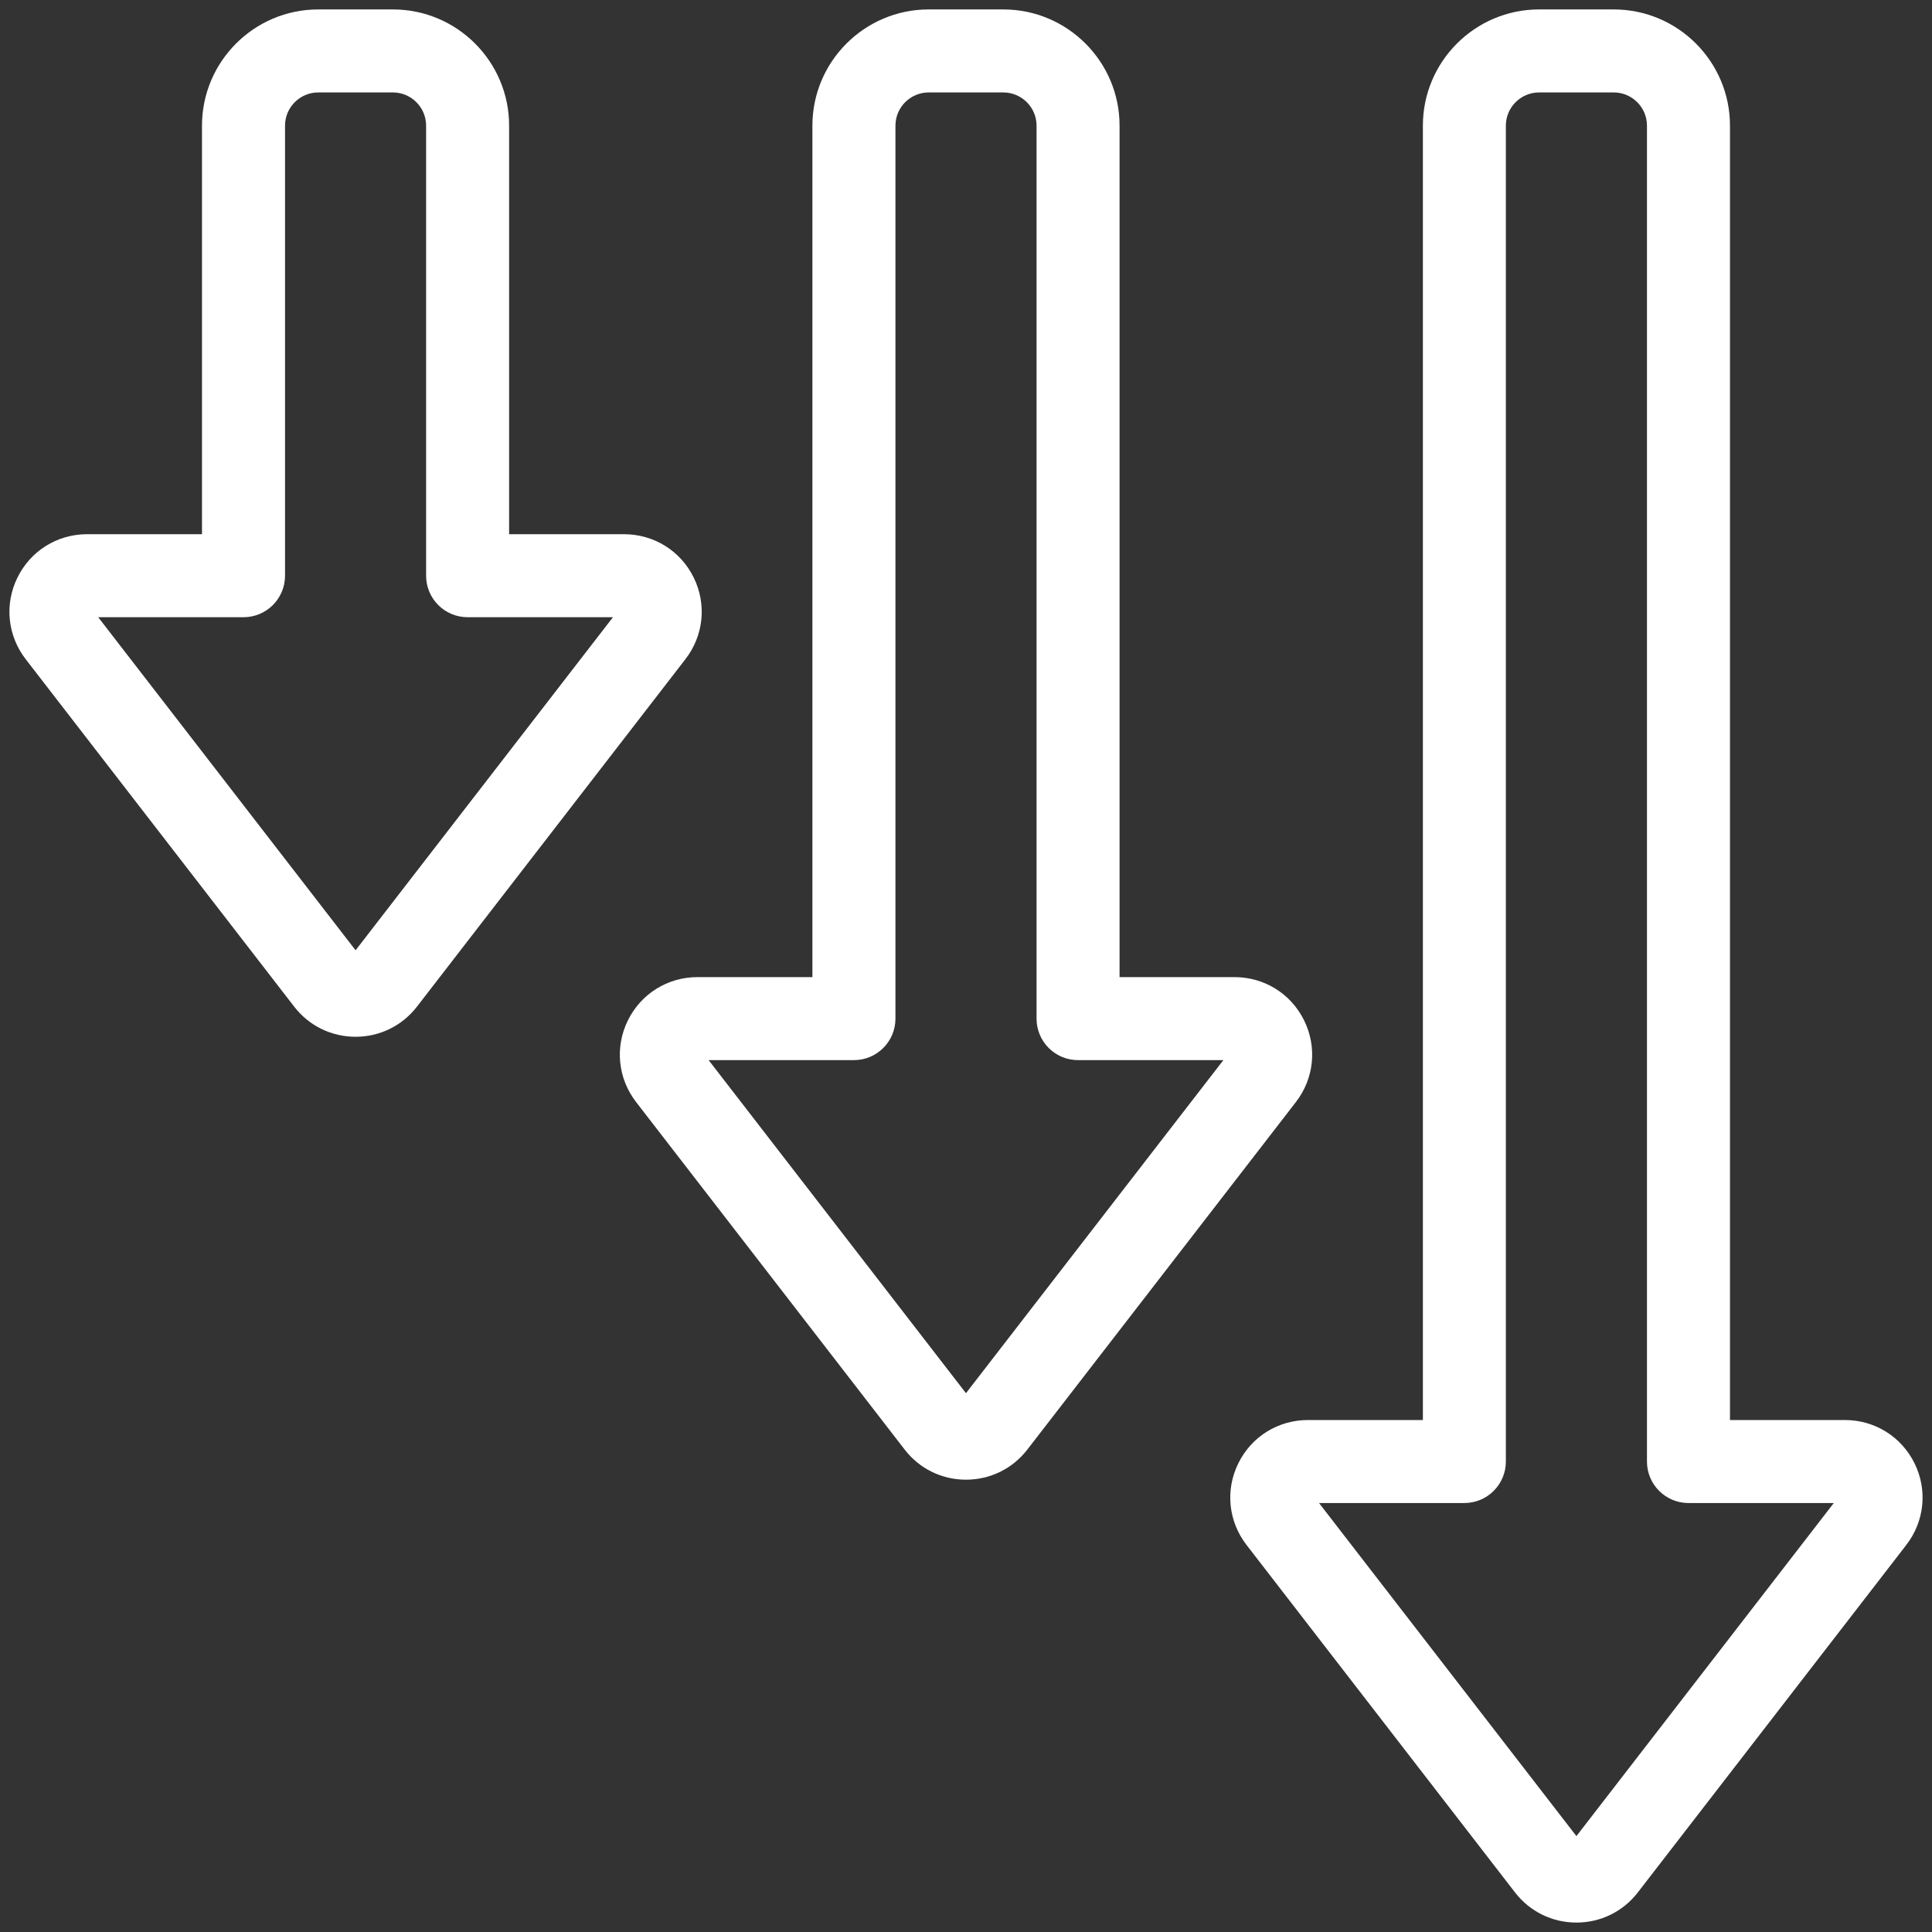 <svg xmlns="http://www.w3.org/2000/svg" width="60" height="60" viewBox="0 0 60 60" fill="none"><rect x="0" y="0" width="60" height="60" fill="#333333" stroke="none"/><g clip-path="url(#clip0_392_144)"><path fill-rule="evenodd" clip-rule="evenodd" d="M48.957 57.022L40.964 46.678H45.477C46.19 46.678 46.766 46.1 46.766 45.389V3.902C46.766 3.334 47.229 2.871 47.797 2.871H50.117C50.685 2.871 51.148 3.334 51.148 3.902V45.389C51.148 46.1 51.725 46.678 52.438 46.678H56.95L48.957 57.022ZM59.459 45.447C59.05 44.616 58.221 44.1 57.296 44.1H53.726V3.902C53.726 1.912 52.107 0.293 50.117 0.293H47.797C45.808 0.293 44.189 1.912 44.189 3.902V44.1H40.62C39.693 44.1 38.863 44.616 38.456 45.447C38.047 46.278 38.147 47.249 38.713 47.981L47.051 58.772C47.511 59.366 48.205 59.707 48.957 59.707C49.709 59.707 50.404 59.366 50.863 58.772L59.201 47.981C59.767 47.249 59.867 46.278 59.459 45.447ZM29.999 43.267L22.007 32.923H26.52C27.232 32.923 27.809 32.346 27.809 31.634V3.902C27.809 3.334 28.272 2.871 28.84 2.871H31.159C31.728 2.871 32.191 3.334 32.191 3.902V31.634C32.191 32.346 32.767 32.923 33.48 32.923H37.993L29.999 43.267ZM40.501 31.691C40.91 32.522 40.811 33.493 40.244 34.227L31.906 45.016C31.447 45.612 30.751 45.953 30 45.953C29.248 45.953 28.553 45.612 28.094 45.016L19.756 34.227C19.189 33.493 19.09 32.522 19.498 31.692C19.906 30.861 20.736 30.345 21.662 30.345H25.23V3.902C25.23 1.912 26.851 0.293 28.84 0.293H31.159C33.149 0.293 34.769 1.912 34.769 3.902V30.345H38.338C39.264 30.345 40.094 30.861 40.501 31.691ZM11.043 29.512L3.05 19.168H7.562C8.275 19.168 8.852 18.591 8.852 17.879V3.902C8.852 3.334 9.314 2.871 9.883 2.871H12.202C12.77 2.871 13.233 3.334 13.233 3.902V17.879C13.233 18.591 13.81 19.168 14.522 19.168H19.036L11.043 29.512ZM21.544 17.937C21.136 17.106 20.307 16.59 19.379 16.59H15.811V3.902C15.811 1.912 14.192 0.293 12.202 0.293H9.883C7.893 0.293 6.273 1.912 6.273 3.902V16.59H2.704C1.778 16.59 0.95 17.106 0.542 17.937C0.134 18.767 0.232 19.739 0.798 20.472L9.136 31.262C9.596 31.857 10.291 32.198 11.043 32.198C11.794 32.198 12.489 31.857 12.949 31.262L21.286 20.472C21.853 19.739 21.952 18.767 21.544 17.937Z" fill="white"></path></g><defs><clipPath id="clip0_392_144"><rect width="60" height="60" fill="white"></rect></clipPath></defs></svg>